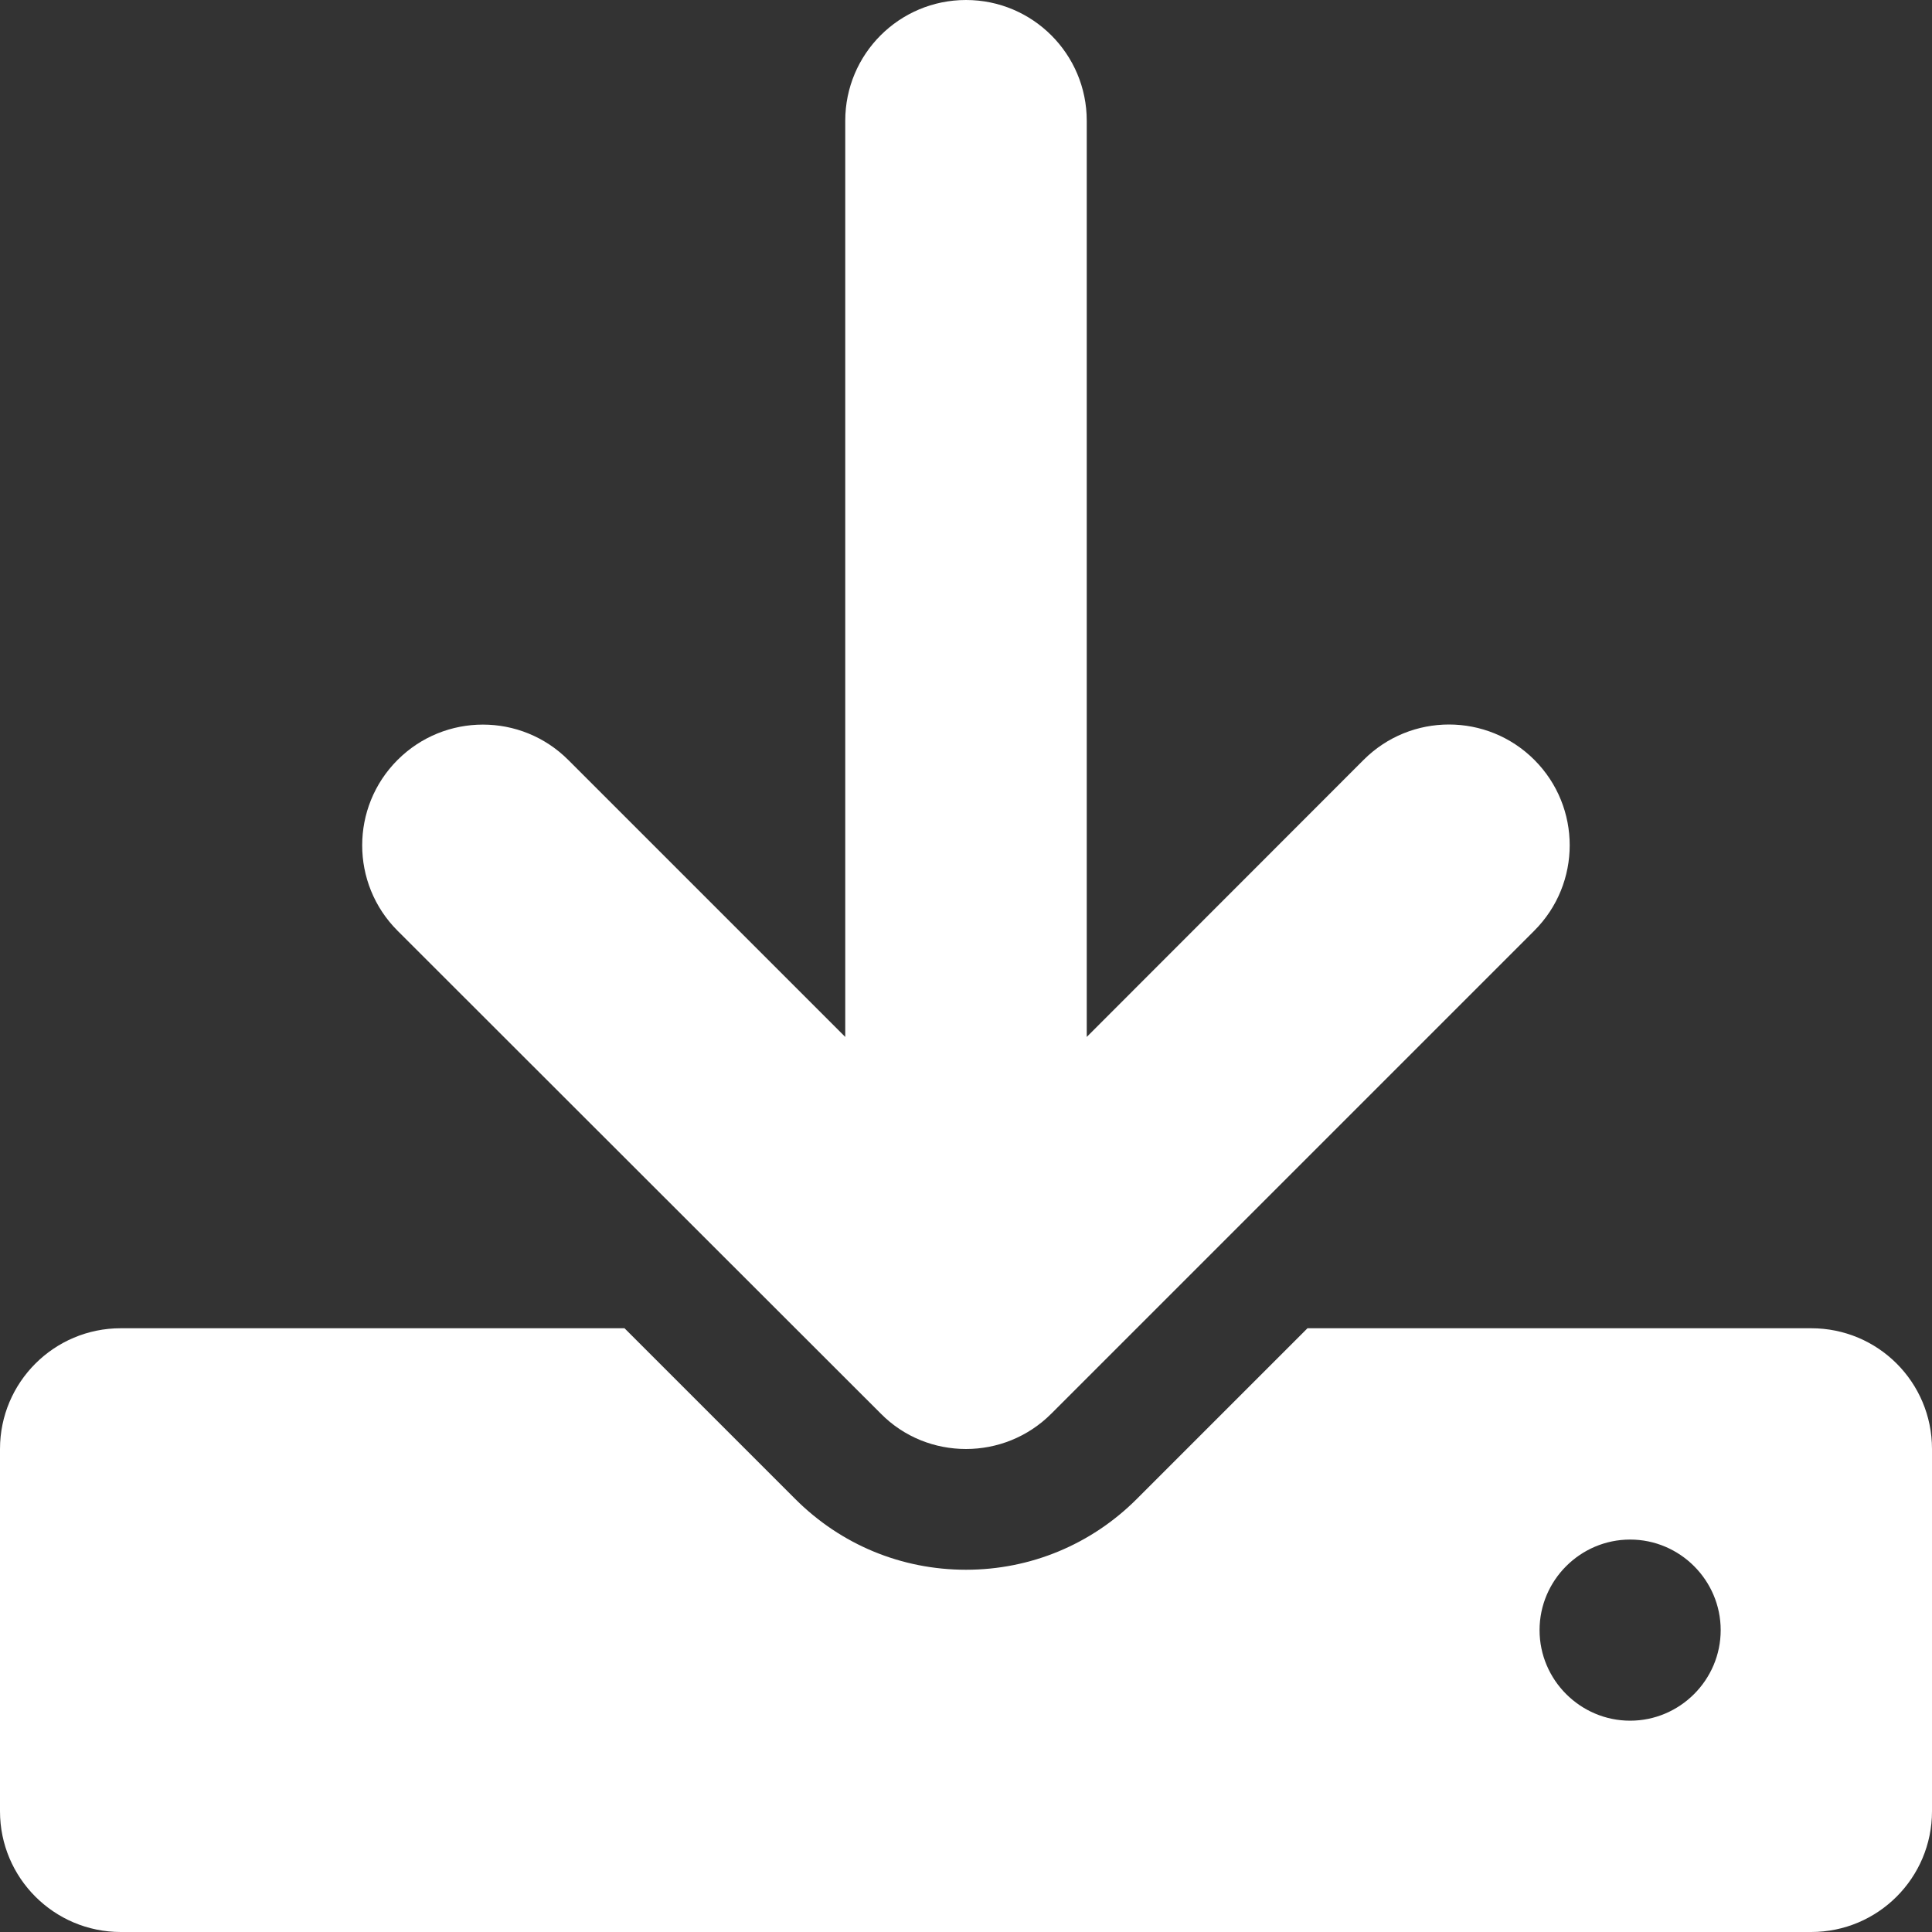 <svg viewBox="0 0 512 512" xmlns="http://www.w3.org/2000/svg"><rect x="0" y="0" width="512" height="512" fill="#333333" stroke="none"/><path d="M480 352H346.5l-45.25 45.25C289.2 409.3 273.1 416 256 416s-33.16-6.656-45.25-18.75L165.5 352H32c-17.67 0-32 14.33-32 32v96c0 17.67 14.33 32 32 32h448c17.67 0 32-14.33 32-32v-96c0-17.7-14.3-32-32-32zm-48 104c-13.2 0-24-10.8-24-24s10.8-24 24-24 24 10.8 24 24-10.8 24-24 24zm-198.6-81.4c6.2 6.3 14.4 9.4 22.6 9.4s16.38-3.125 22.62-9.375l128-128c12.49-12.5 12.49-32.75 0-45.25-12.5-12.5-32.76-12.5-45.25 0L288 274.8V32c0-17.67-14.33-32-32-32-17.7 0-32 14.33-32 32v242.8l-73.4-73.4c-12.49-12.5-32.75-12.5-45.25 0-12.49 12.5-12.49 32.75 0 45.25L233.4 374.6z" fill="#ffffff" class="fill-000000"></path></svg>